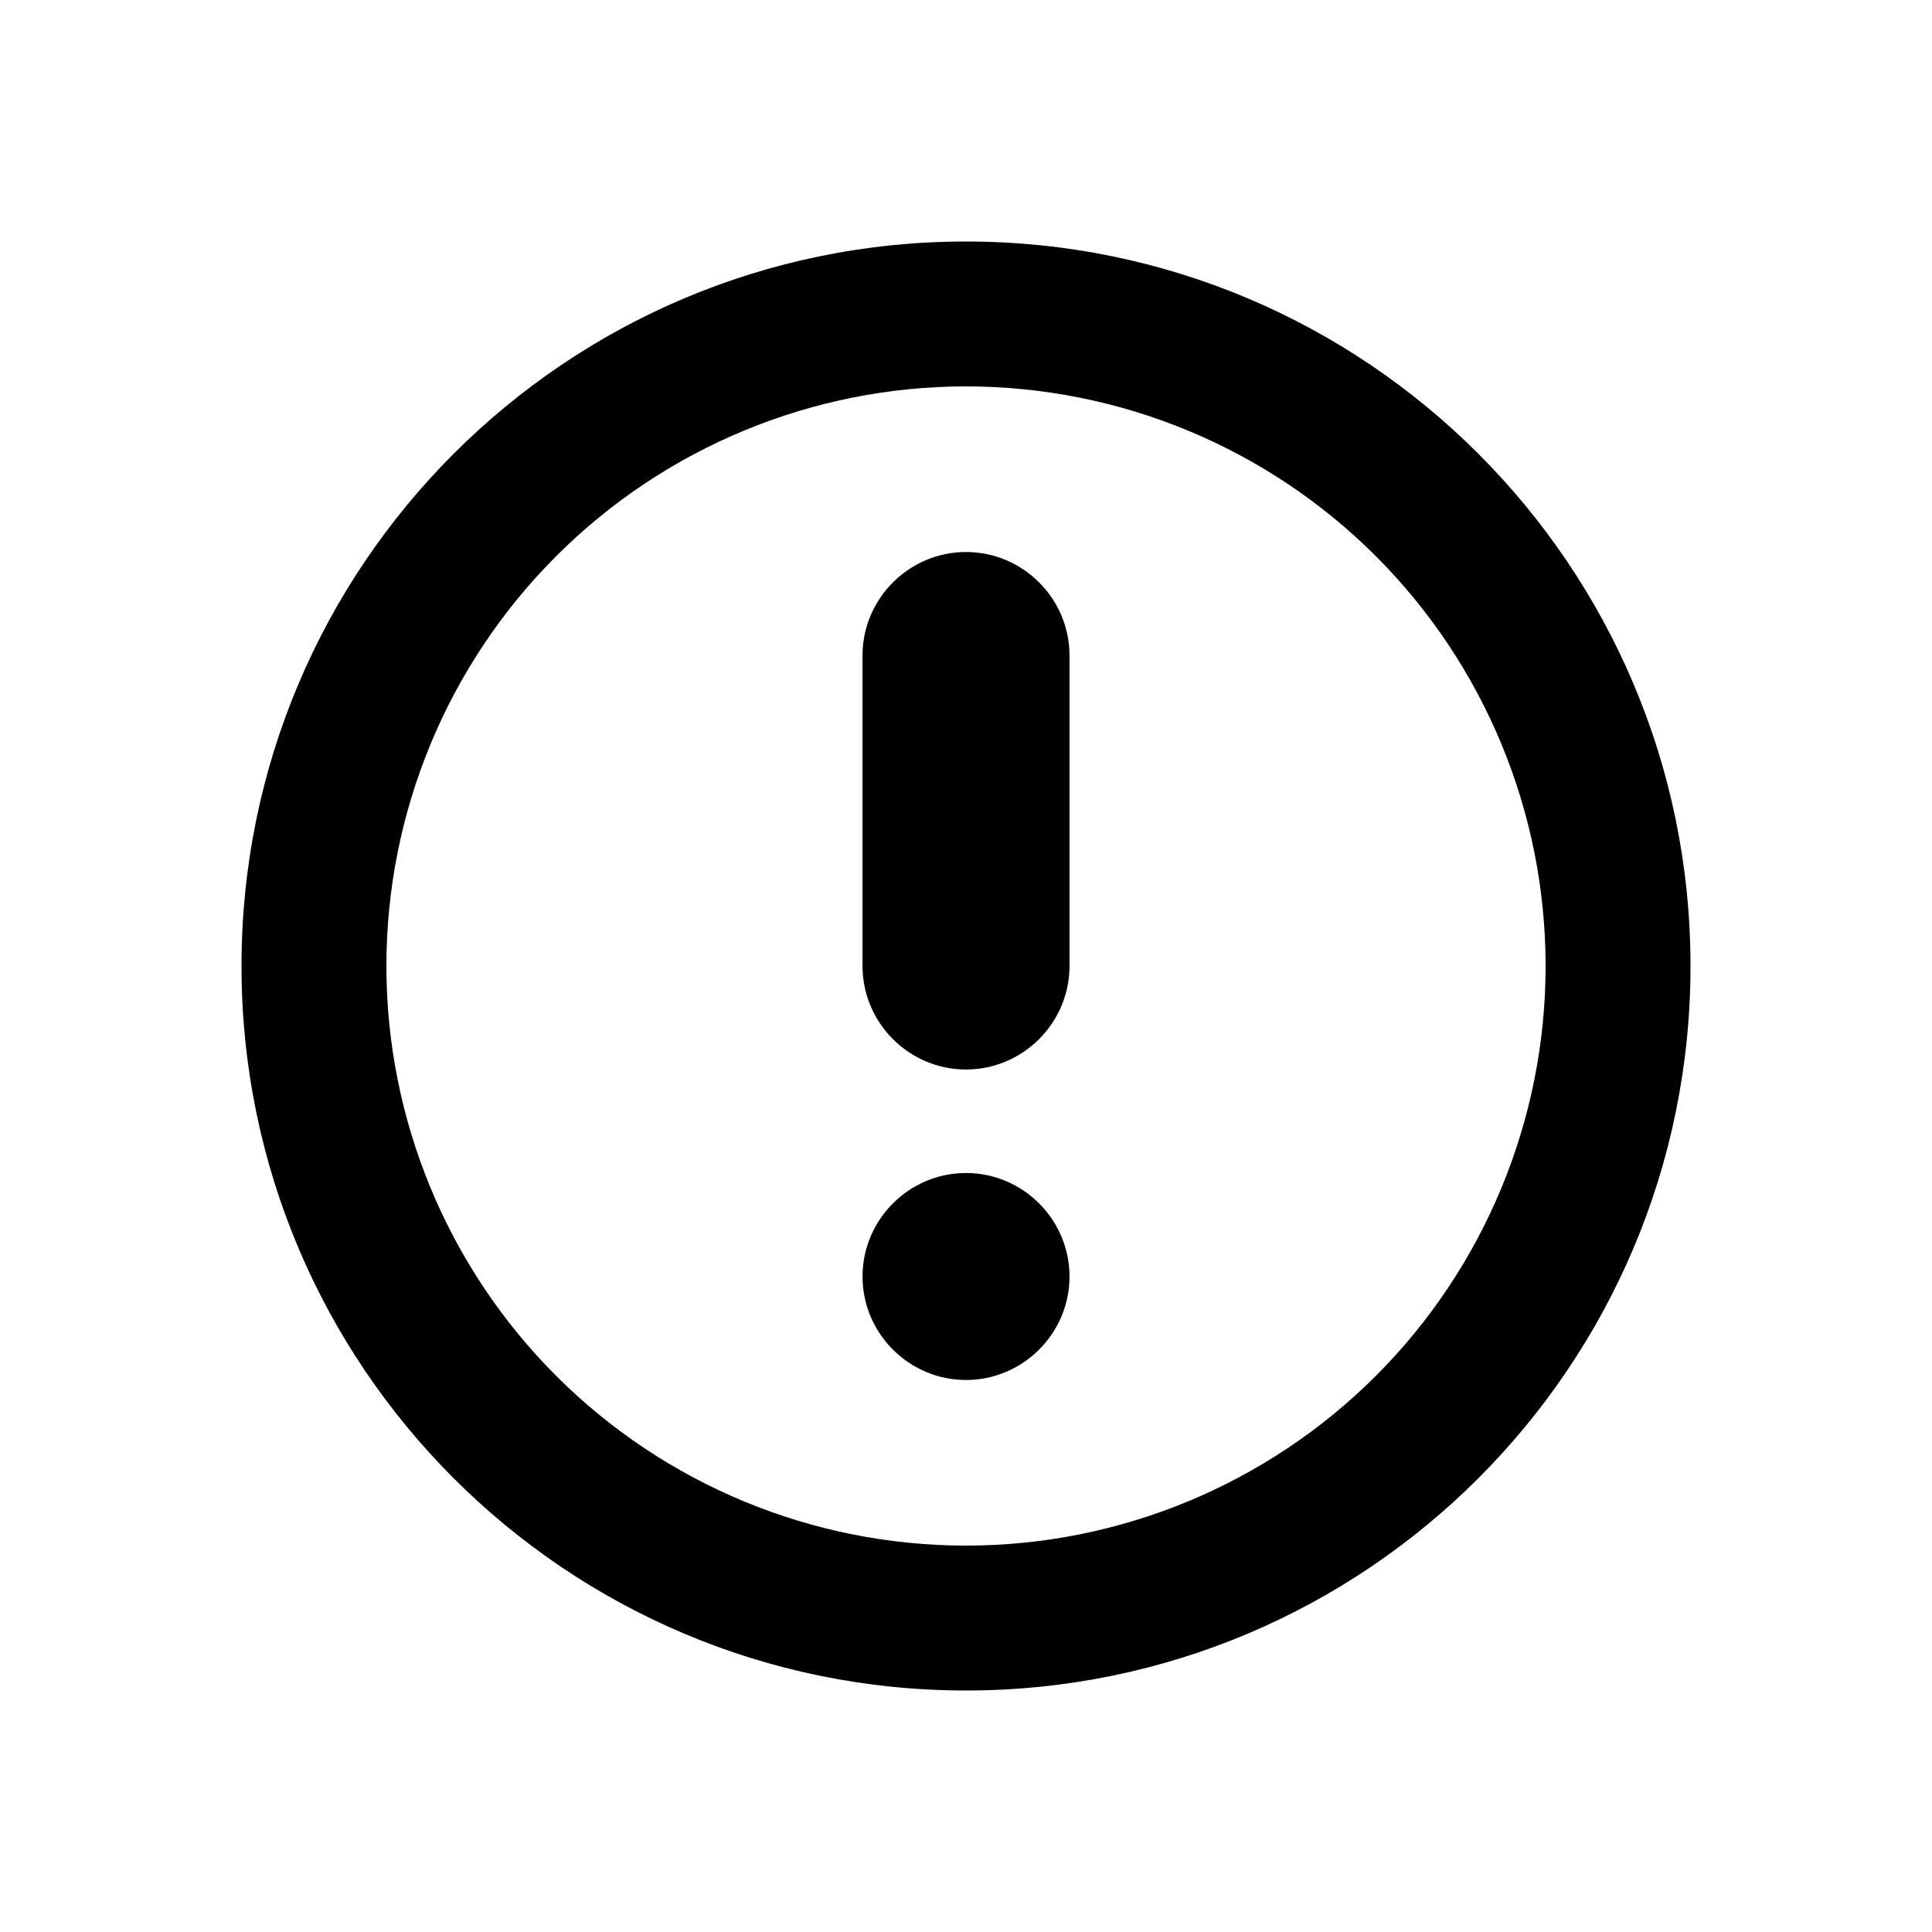 <svg width="64" height="64" viewBox="0 0 64 64" fill="none" xmlns="http://www.w3.org/2000/svg">
<path d="M28.572 21.714C28.572 19.829 30.114 18.286 32 18.286C33.886 18.286 35.429 19.829 35.429 21.714V32C35.429 33.886 33.886 35.429 32 35.429C30.114 35.429 28.572 33.886 28.572 32V21.714Z" fill="black"/>
<path d="M28.572 42.286C28.572 40.4 30.114 38.857 32 38.857C33.886 38.857 35.429 40.4 35.429 42.286C35.429 44.172 33.886 45.714 32 45.714C30.114 45.714 28.572 44.172 28.572 42.286Z" fill="black"/>
<path d="M32 8C45.255 8 56 18.745 56 32C56 45.255 45.255 56 32 56C18.745 56 8 45.255 8 32C8 18.745 18.745 8 32 8ZM32 12.8C26.908 12.8 22.024 14.823 18.424 18.424C14.823 22.024 12.8 26.908 12.8 32C12.8 37.092 14.823 41.976 18.424 45.577C22.024 49.177 26.908 51.2 32 51.2C37.092 51.2 41.976 49.177 45.577 45.577C49.177 41.976 51.2 37.092 51.2 32C51.2 26.908 49.177 22.024 45.577 18.424C41.976 14.823 37.092 12.8 32 12.8Z" fill="black"/>
</svg>

